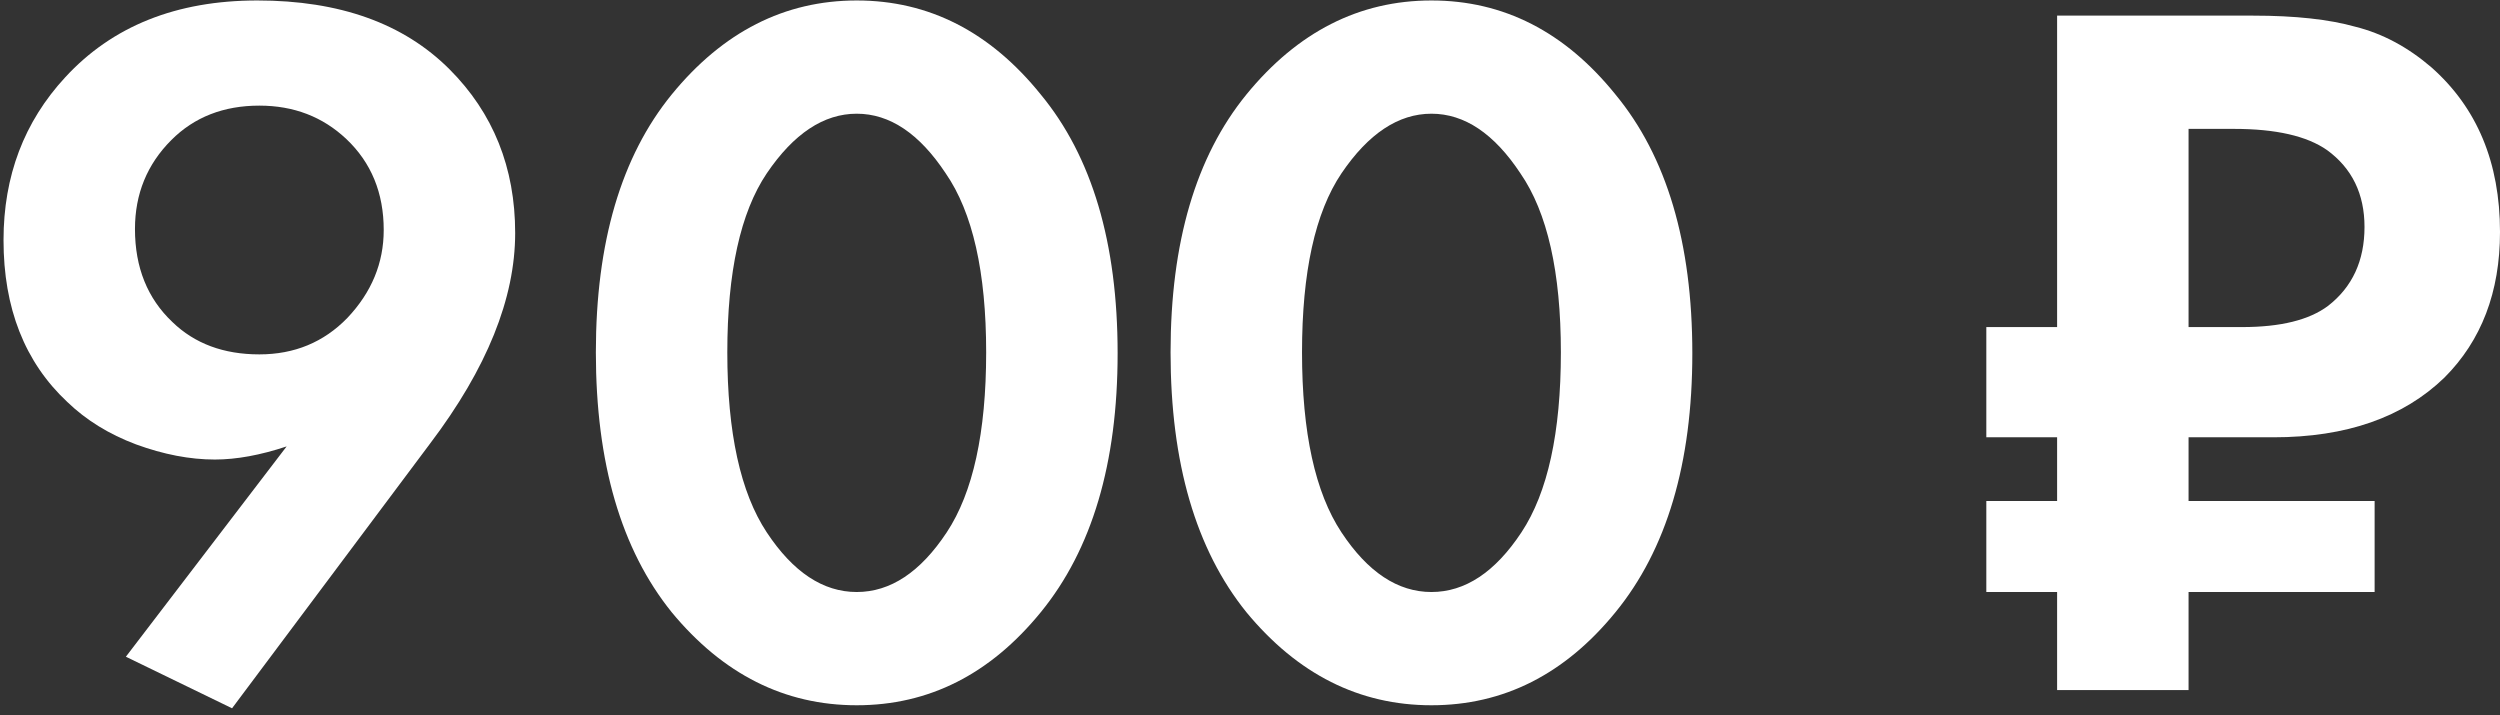 <?xml version="1.0" encoding="UTF-8"?> <svg xmlns="http://www.w3.org/2000/svg" width="332" height="95" viewBox="0 0 332 95" fill="none"><rect x="0" y="0" width="332" height="95" fill="#333333" stroke="none"/> <path d="M30.816 94.061L16.716 87.213L38.067 59.282C34.576 60.445 31.398 61.027 28.533 61.027C25.221 61.027 21.729 60.356 18.059 59.013C14.478 57.67 11.434 55.79 8.928 53.373C3.288 48.091 0.468 40.929 0.468 31.887C0.468 23.383 3.198 16.176 8.659 10.267C14.925 3.463 23.43 0.062 34.173 0.062C45.094 0.062 53.599 3.105 59.686 9.193C65.505 15.012 68.415 22.263 68.415 30.947C68.415 39.631 64.655 48.941 57.135 58.879L30.816 94.061ZM34.441 14.027C29.697 14.027 25.802 15.549 22.759 18.593C19.536 21.816 17.924 25.755 17.924 30.41C17.924 35.513 19.581 39.631 22.893 42.764C25.847 45.629 29.697 47.062 34.441 47.062C39.096 47.062 42.991 45.45 46.124 42.227C49.347 38.825 50.958 34.931 50.958 30.544C50.958 25.621 49.302 21.592 45.99 18.459C42.856 15.504 39.007 14.027 34.441 14.027Z" fill="white"></path> <path d="M138.214 81.304C131.5 89.541 123.354 93.659 113.775 93.659C104.196 93.659 96.005 89.541 89.201 81.304C82.487 72.979 79.13 61.475 79.13 46.793C79.13 32.201 82.487 20.786 89.201 12.55C96.005 4.224 104.196 0.062 113.775 0.062C123.354 0.062 131.5 4.224 138.214 12.55C145.018 20.786 148.42 32.245 148.42 46.927C148.42 61.52 145.018 72.979 138.214 81.304ZM125.592 23.024C122.101 17.742 118.162 15.101 113.775 15.101C109.388 15.101 105.405 17.742 101.824 23.024C98.332 28.217 96.587 36.14 96.587 46.793C96.587 57.446 98.332 65.414 101.824 70.696C105.315 75.978 109.299 78.619 113.775 78.619C118.251 78.619 122.235 75.978 125.726 70.696C129.217 65.414 130.963 57.446 130.963 46.793C130.963 36.14 129.173 28.217 125.592 23.024Z" fill="white"></path> <path d="M214.535 81.304C207.821 89.541 199.675 93.659 190.096 93.659C180.517 93.659 172.326 89.541 165.522 81.304C158.808 72.979 155.451 61.475 155.451 46.793C155.451 32.201 158.808 20.786 165.522 12.55C172.326 4.224 180.517 0.062 190.096 0.062C199.675 0.062 207.821 4.224 214.535 12.55C221.339 20.786 224.741 32.245 224.741 46.927C224.741 61.52 221.339 72.979 214.535 81.304ZM201.913 23.024C198.421 17.742 194.482 15.101 190.096 15.101C185.709 15.101 181.725 17.742 178.145 23.024C174.653 28.217 172.908 36.14 172.908 46.793C172.908 57.446 174.653 65.414 178.145 70.696C181.636 75.978 185.62 78.619 190.096 78.619C194.572 78.619 198.556 75.978 202.047 70.696C205.538 65.414 207.284 57.446 207.284 46.793C207.284 36.14 205.494 28.217 201.913 23.024Z" fill="white"></path> <path d="M299.235 2.076C304.785 2.076 309.306 2.568 312.798 3.553C316.378 4.448 319.735 6.239 322.869 8.924C328.956 14.296 332 21.592 332 30.813C332 38.781 329.538 45.226 324.614 50.15C319.154 55.432 311.589 58.073 301.921 58.073H290.641V66.533H315.349V78.619H290.641V91.644H273.184V78.619H263.784V66.533H273.184V58.073H263.784V43.436H273.184V2.076H299.235ZM290.641 17.116V43.436H297.758C302.861 43.436 306.665 42.496 309.172 40.616C312.395 38.109 314.006 34.618 314.006 30.142C314.006 25.755 312.35 22.353 309.038 19.936C306.352 18.056 302.234 17.116 296.684 17.116H290.641Z" fill="white"></path> </svg> 